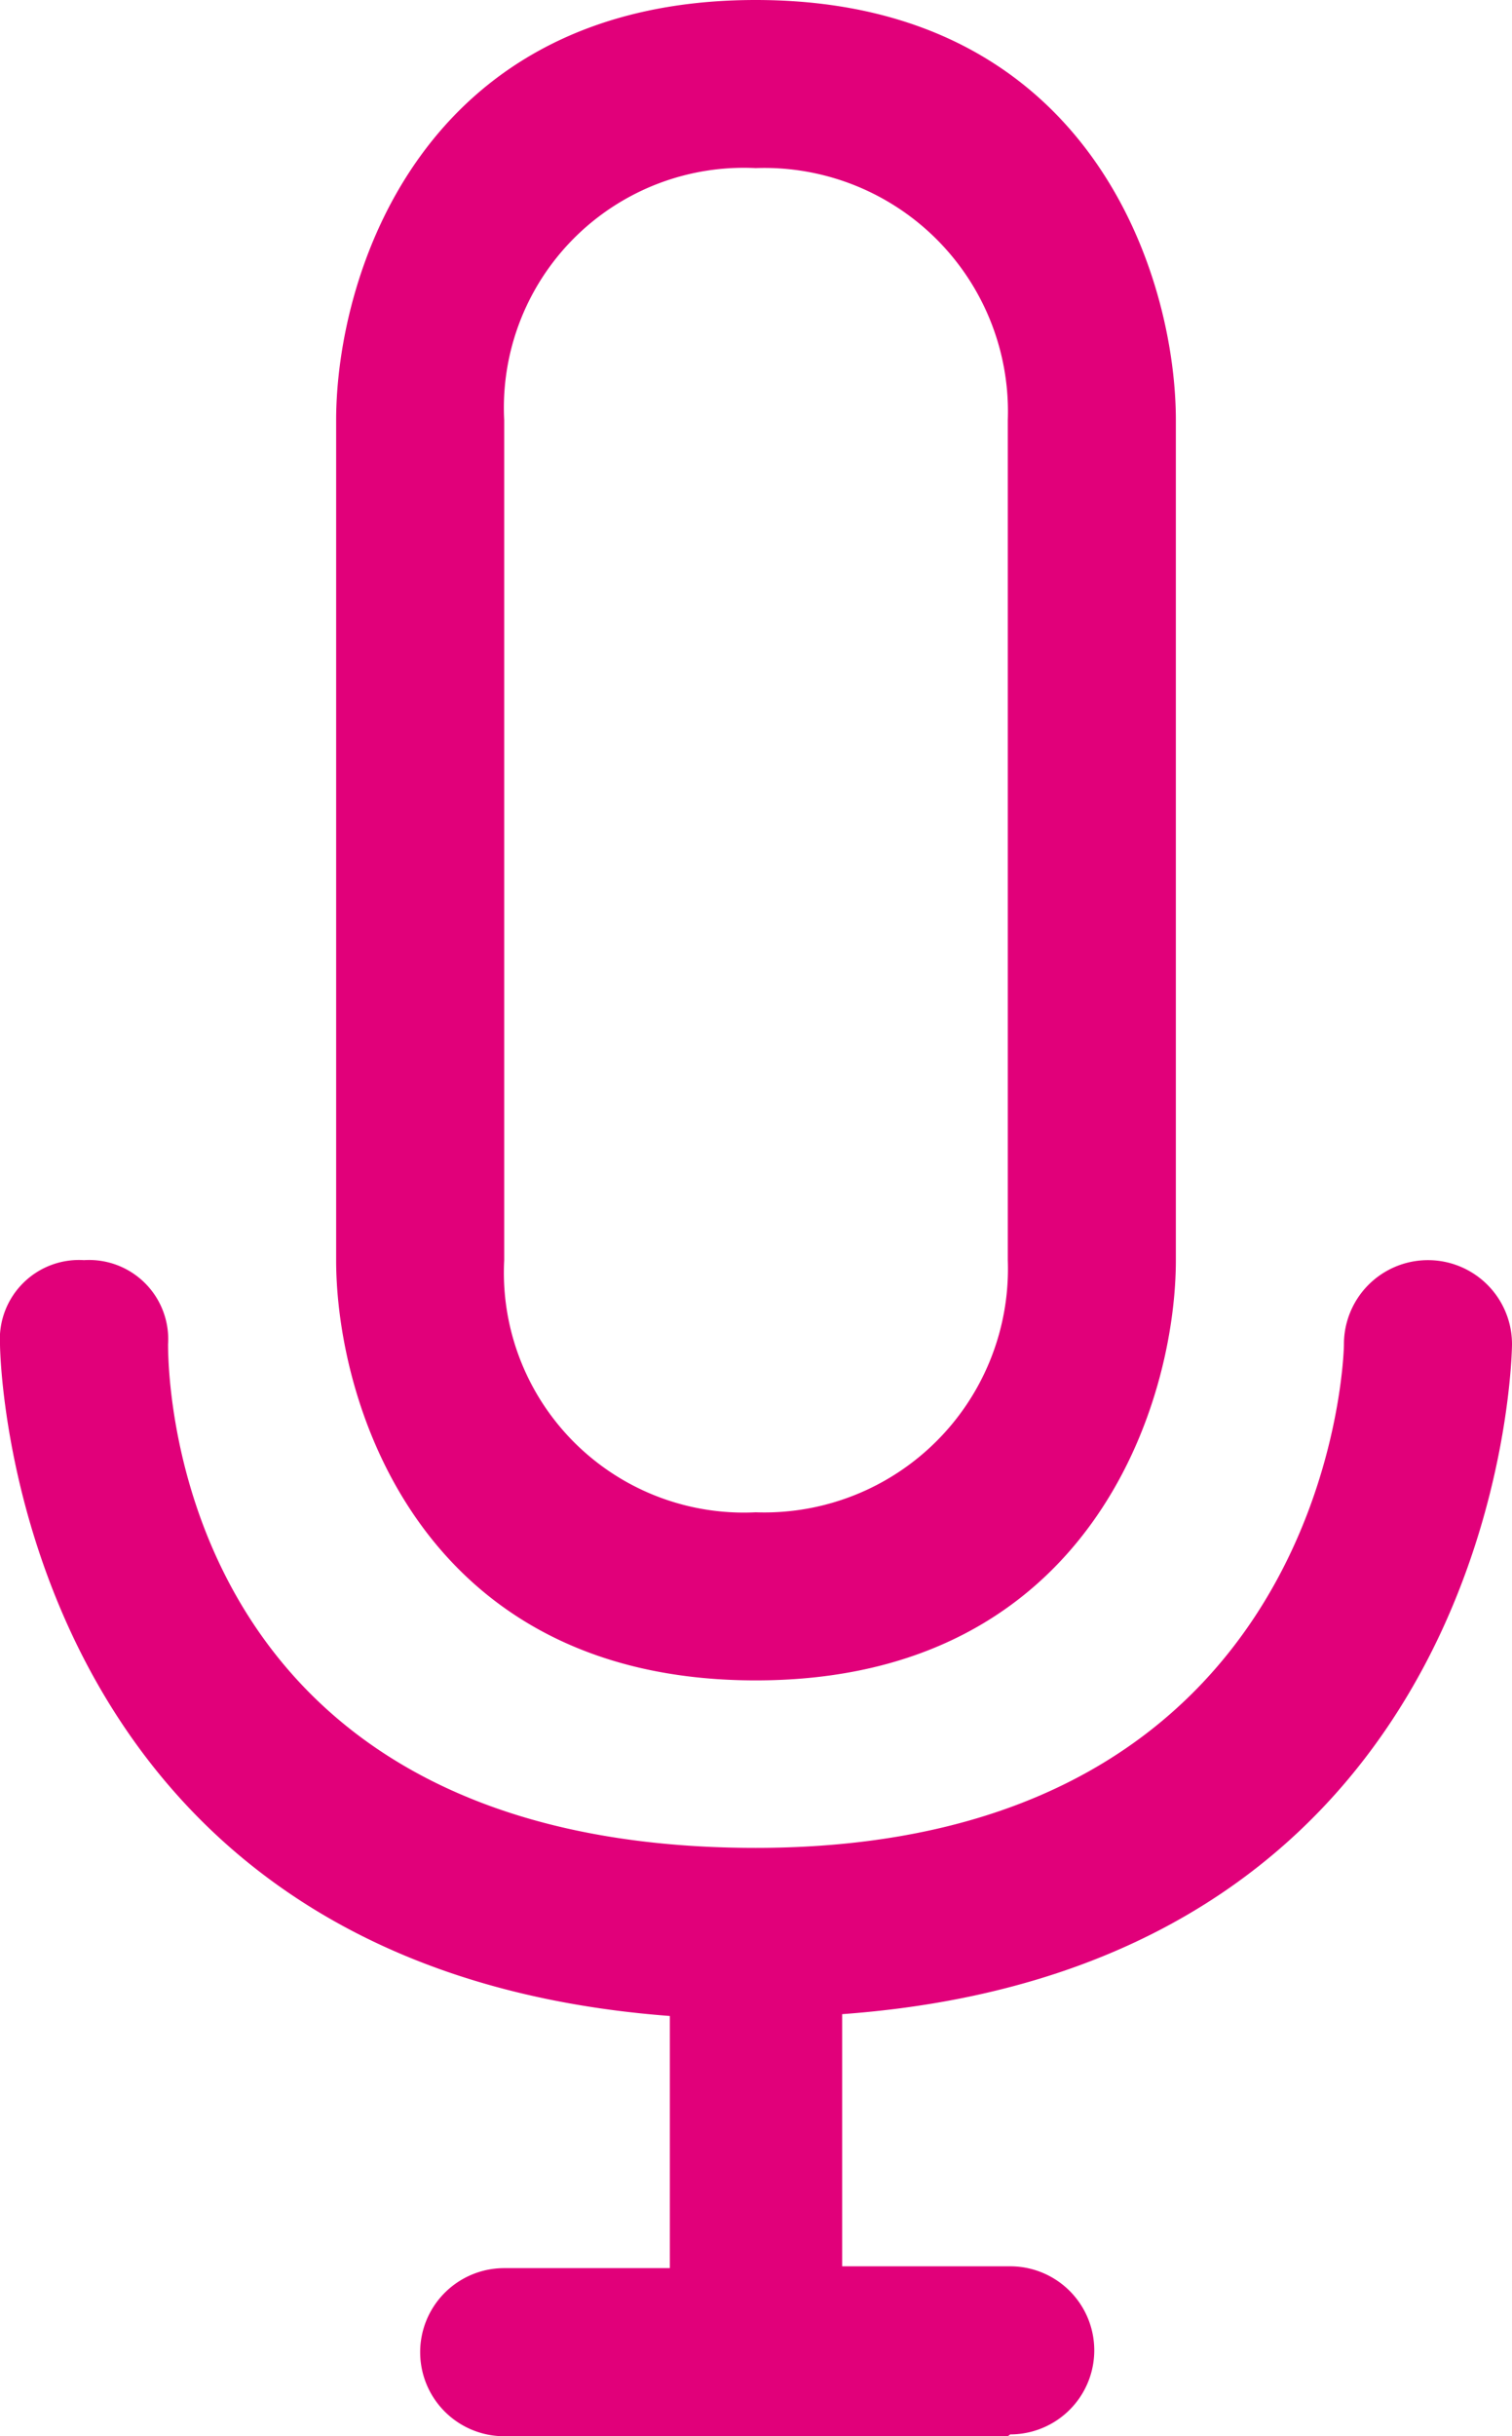 <svg id="Layer_1" data-name="Layer 1" xmlns="http://www.w3.org/2000/svg" viewBox="0 0 24.83 40"><defs><style>.cls-1{fill:#e1007a;}</style></defs><path class="cls-1" d="M16.55,40H8.28a1.38,1.38,0,1,1,0-2.76H11V33.1C.14,32.28,0,22.21,0,22.07a1.3,1.3,0,0,1,1.38-1.38,1.3,1.3,0,0,1,1.38,1.38c0,.83.27,8.27,9.65,8.27s9.66-8,9.66-8.27a1.38,1.38,0,0,1,2.76,0c0,.14-.14,10.21-11,11v4.14h2.76a1.38,1.38,0,1,1,0,2.76ZM12.41,27.59c-5.51,0-6.89-4.56-6.89-6.9V6.9C5.52,4.55,6.9,0,12.41,0s6.9,4.55,6.9,6.9V20.69C19.31,23,17.93,27.59,12.41,27.59Zm0-24.83A3.94,3.94,0,0,0,8.28,6.9V20.69a3.94,3.94,0,0,0,4.13,4.14,4,4,0,0,0,4.14-4.14V6.9A4,4,0,0,0,12.41,2.76Z"/></svg>